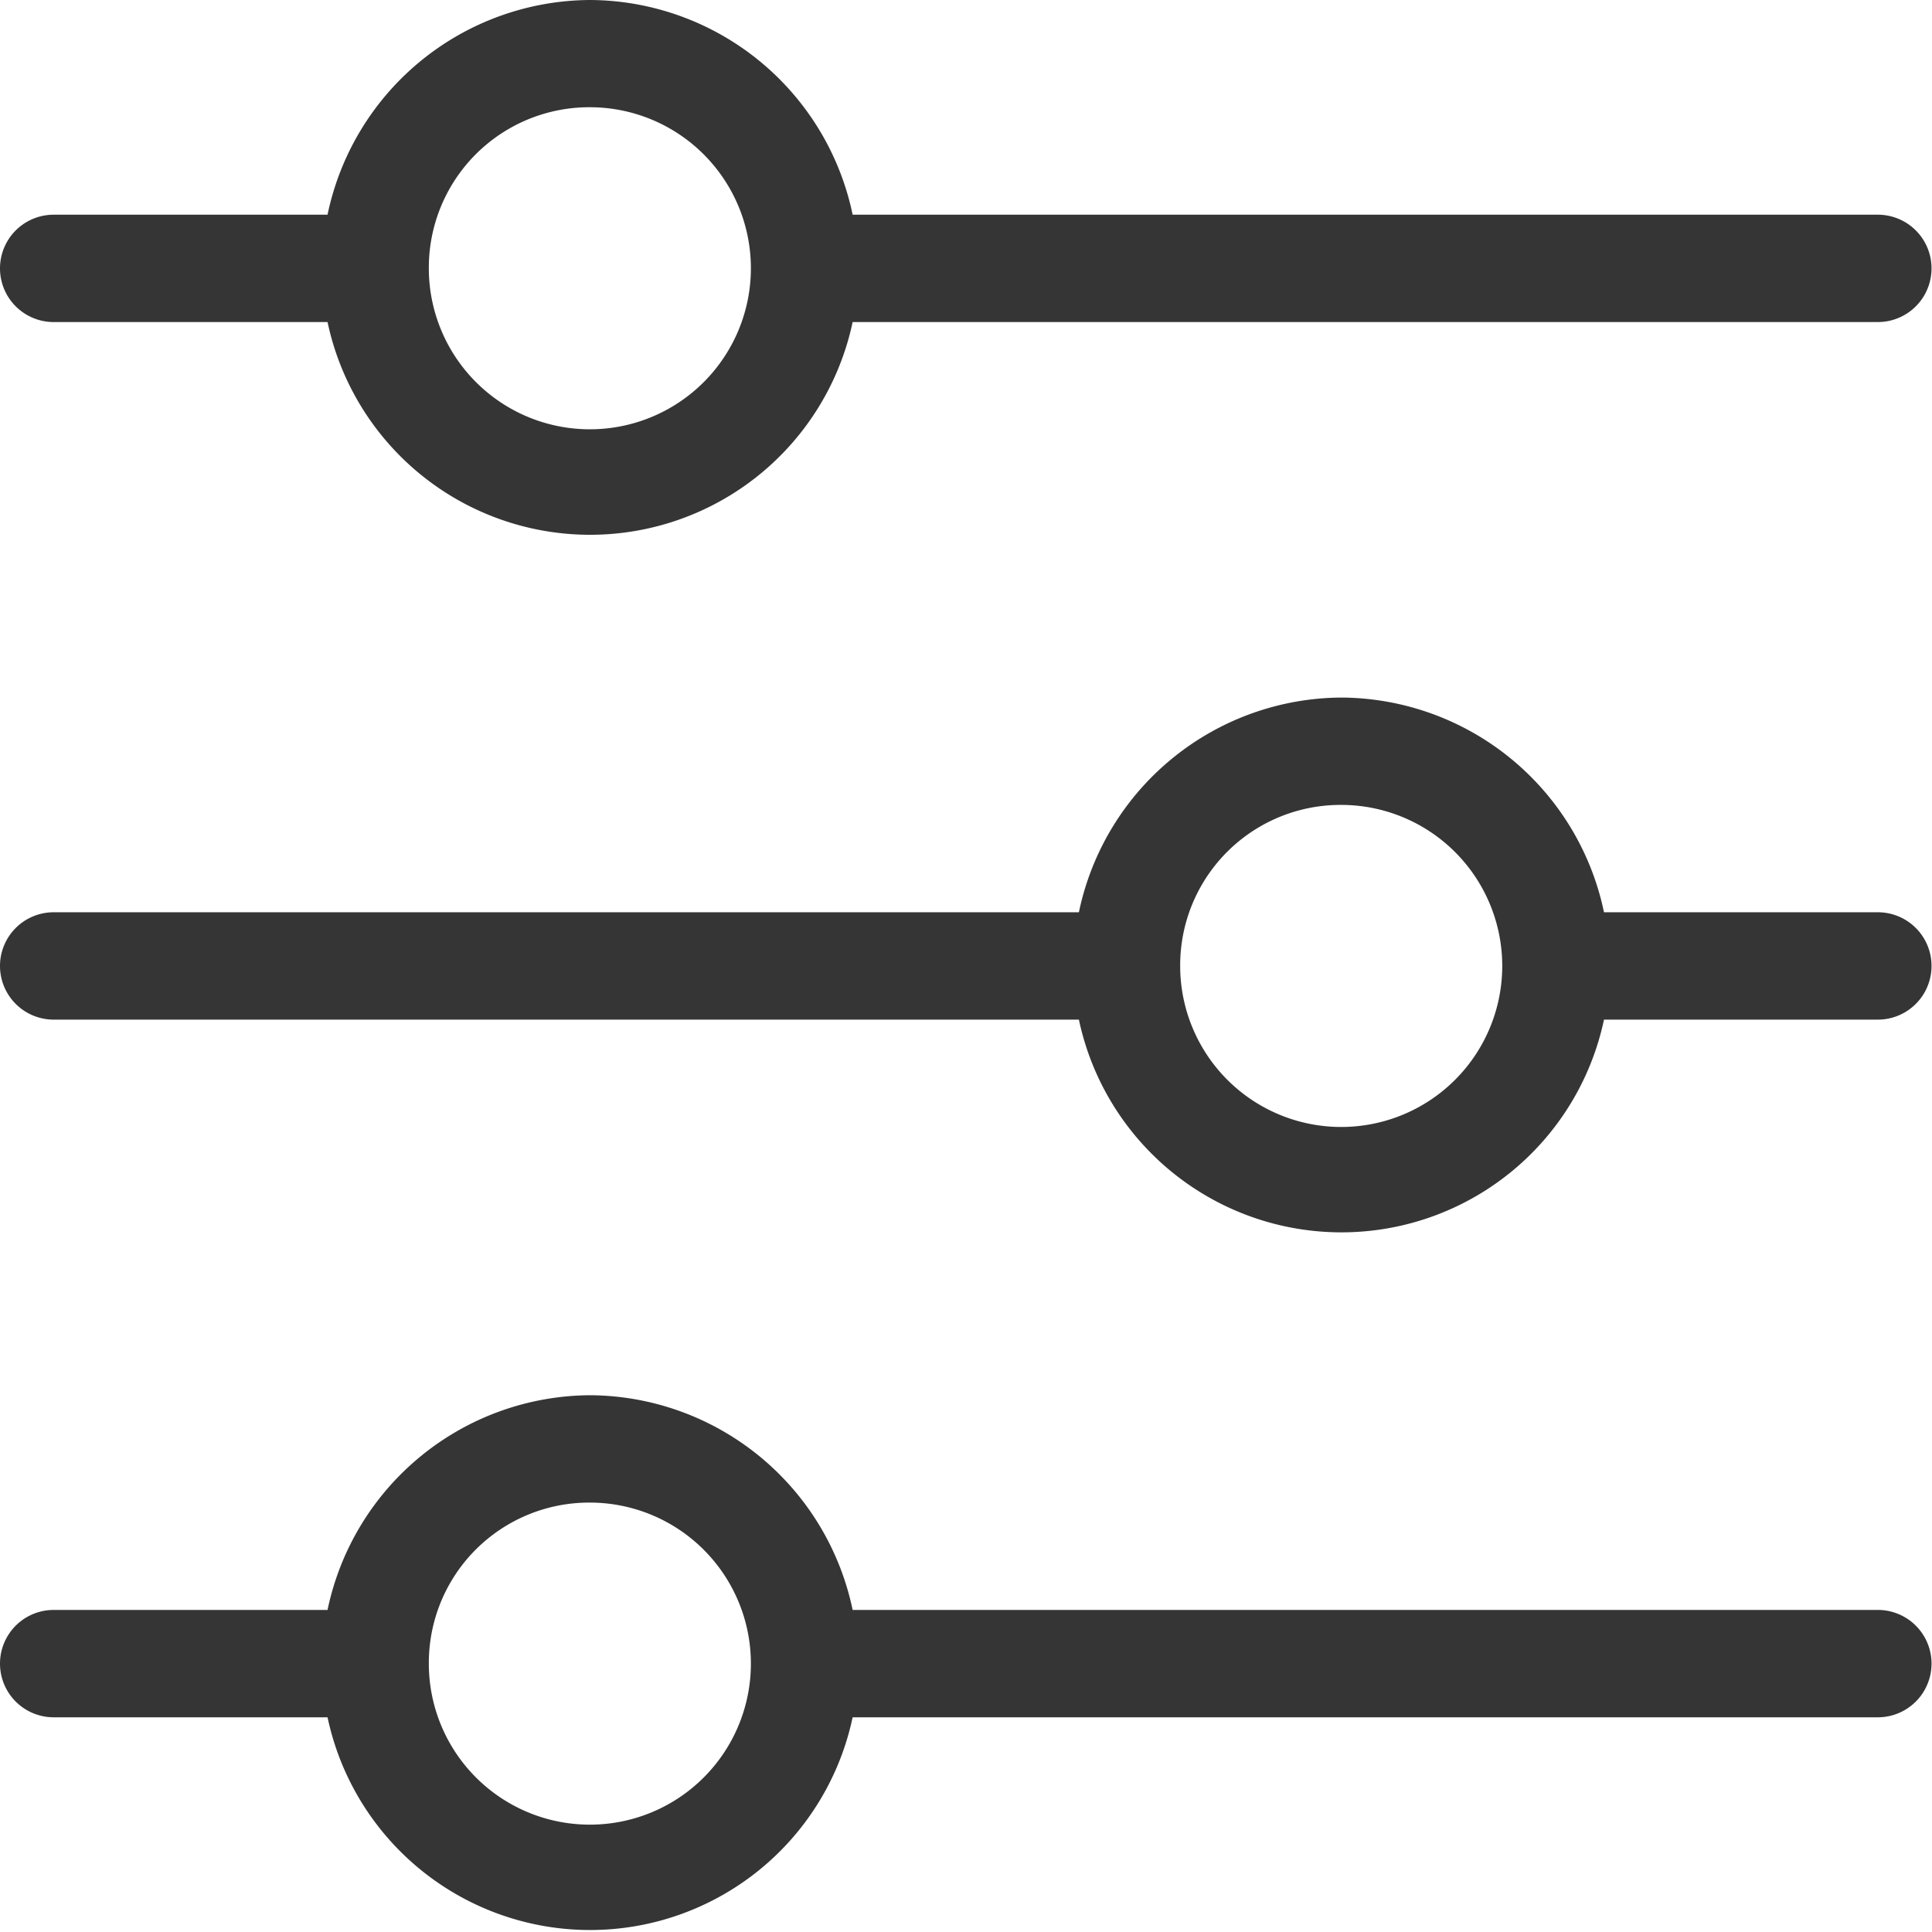 <svg id="Component_116_1" data-name="Component 116 – 1" xmlns="http://www.w3.org/2000/svg" width="16.557" height="16.556" viewBox="0 0 16.557 16.556">
  <path id="Path_224" data-name="Path 224" d="M346.026,311.611a2.311,2.311,0,0,0-2.252,1.84h-2.347a.46.46,0,0,0,0,.92h2.347a2.3,2.3,0,0,0,4.5,0h8.786a.46.46,0,0,0,0-.92h-8.786a2.311,2.311,0,0,0-2.252-1.84m0,.92a1.38,1.38,0,1,1-1.38,1.38,1.374,1.374,0,0,1,1.38-1.38" transform="translate(-340.967 -299.654)" fill="#353535"/>
  <path id="Path_225" data-name="Path 225" d="M352.465,305.632a2.311,2.311,0,0,0-2.252,1.84h-8.786a.46.46,0,0,0,0,.92h8.786a2.3,2.3,0,0,0,4.5,0h2.347a.46.46,0,0,0,0-.92h-2.347a2.311,2.311,0,0,0-2.252-1.84m0,.92a1.38,1.38,0,1,1-1.38,1.38,1.374,1.374,0,0,1,1.38-1.38" transform="translate(-340.967 -299.654)" fill="#353535"/>
  <path id="Path_226" data-name="Path 226" d="M346.026,299.654a2.31,2.31,0,0,0-2.252,1.84h-2.347a.46.46,0,0,0,0,.92h2.347a2.3,2.3,0,0,0,4.5,0h8.786a.46.46,0,0,0,0-.92h-8.786a2.31,2.31,0,0,0-2.252-1.84m0,.919a1.38,1.38,0,1,1-1.38,1.38,1.375,1.375,0,0,1,1.38-1.38" transform="translate(-340.967 -299.654)" fill="#353535"/>
</svg>
